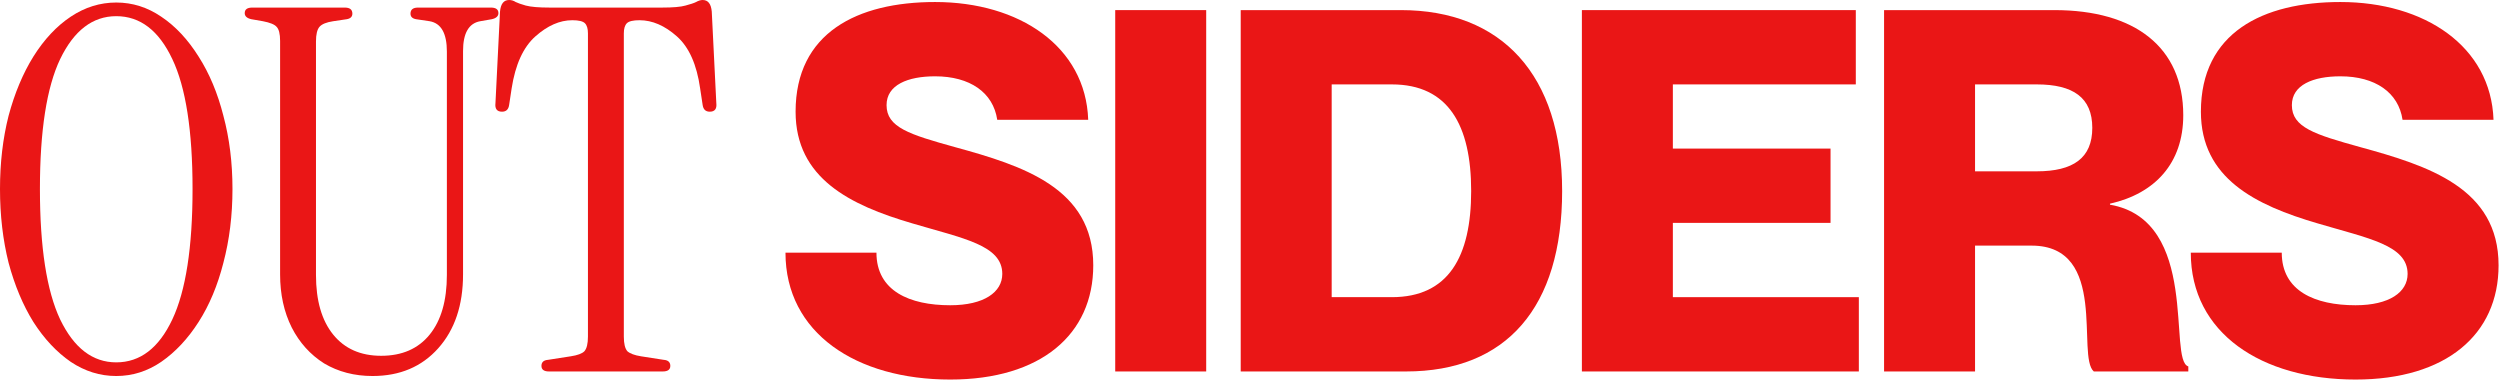 <svg width="726" height="111" viewBox="0 0 726 111" fill="none" xmlns="http://www.w3.org/2000/svg"><path d="M33.756 109.193C29.059 109.193 24.656 107.823 20.547 105.083C16.438 102.246 12.817 98.381 9.686 93.489C6.653 88.597 4.256 82.873 2.495 76.317C0.832 69.664 0 62.522 0 54.89C0 47.258 0.832 40.164 2.495 33.609C4.256 27.053 6.653 21.33 9.686 16.438C12.817 11.448 16.438 7.583 20.547 4.843C24.656 2.104 29.059 0.734 33.756 0.734C38.452 0.734 42.806 2.104 46.818 4.843C50.927 7.583 54.547 11.448 57.678 16.438C60.809 21.33 63.206 27.053 64.87 33.609C66.631 40.164 67.511 47.258 67.511 54.89C67.511 62.522 66.631 69.664 64.87 76.317C63.206 82.873 60.809 88.597 57.678 93.489C54.547 98.381 50.927 102.246 46.818 105.083C42.806 107.823 38.452 109.193 33.756 109.193ZM33.756 105.23C40.703 105.23 46.133 101.072 50.047 92.755C53.96 84.438 55.917 71.817 55.917 54.89C55.917 37.963 53.96 25.39 50.047 17.171C46.133 8.855 40.703 4.696 33.756 4.696C26.907 4.696 21.477 8.855 17.465 17.171C13.551 25.39 11.594 37.963 11.594 54.89C11.594 71.817 13.551 84.438 17.465 92.755C21.477 101.072 26.907 105.23 33.756 105.23Z" fill="#EA1616"/><path d="M108.198 109.193C102.915 109.193 98.219 107.969 94.109 105.523C90.097 102.979 86.966 99.506 84.716 95.103C82.466 90.602 81.341 85.466 81.341 79.693V11.888C81.341 9.833 80.998 8.463 80.313 7.778C79.726 7.094 78.405 6.555 76.351 6.164L72.975 5.577C71.703 5.284 71.067 4.696 71.067 3.816C71.067 2.74 71.801 2.201 73.269 2.201H100.126C101.594 2.201 102.328 2.789 102.328 3.963C102.328 4.843 101.79 5.381 100.713 5.577L96.751 6.164C94.794 6.458 93.473 6.996 92.788 7.778C92.103 8.561 91.761 9.98 91.761 12.035V79.84C91.761 87.276 93.424 93.048 96.751 97.158C100.077 101.267 104.725 103.322 110.693 103.322C116.76 103.322 121.456 101.267 124.783 97.158C128.109 93.048 129.773 87.276 129.773 79.84V14.97C129.773 9.686 128.109 6.751 124.783 6.164L120.82 5.577C119.744 5.381 119.206 4.843 119.206 3.963C119.206 2.789 119.94 2.201 121.407 2.201H142.541C144.009 2.201 144.743 2.74 144.743 3.816C144.743 4.696 144.107 5.284 142.835 5.577L139.459 6.164C136.133 6.751 134.469 9.638 134.469 14.823V79.693C134.469 88.597 132.072 95.739 127.278 101.12C122.483 106.502 116.124 109.193 108.198 109.193Z" fill="#EA1616"/><path d="M159.439 107.872C157.971 107.872 157.237 107.333 157.237 106.257C157.237 105.181 157.873 104.594 159.145 104.496L165.749 103.469C167.706 103.175 169.027 102.686 169.712 102.001C170.397 101.218 170.739 99.8 170.739 97.745V9.686C170.739 8.317 170.446 7.338 169.859 6.751C169.272 6.164 168.049 5.871 166.19 5.871C162.57 5.871 158.998 7.436 155.476 10.567C151.954 13.698 149.654 18.737 148.578 25.684L147.844 30.527C147.649 31.799 146.964 32.435 145.79 32.435C144.322 32.435 143.686 31.603 143.882 29.94L145.202 3.376C145.398 1.125 146.279 0 147.844 0C148.529 0 149.165 0.196 149.752 0.587C150.339 0.881 151.318 1.223 152.687 1.614C154.155 2.006 156.454 2.201 159.585 2.201H192.314C195.445 2.201 197.695 2.006 199.065 1.614C200.533 1.223 201.56 0.881 202.147 0.587C202.832 0.196 203.468 0 204.055 0C205.62 0 206.501 1.125 206.697 3.376L208.017 29.94C208.213 31.603 207.577 32.435 206.11 32.435C204.935 32.435 204.251 31.799 204.055 30.527L203.321 25.684C202.343 18.737 200.092 13.698 196.57 10.567C193.048 7.436 189.427 5.871 185.709 5.871C183.85 5.871 182.627 6.164 182.04 6.751C181.453 7.338 181.16 8.317 181.16 9.686V97.745C181.16 99.8 181.502 101.218 182.187 102.001C182.97 102.686 184.291 103.175 186.15 103.469L192.754 104.496C194.026 104.594 194.662 105.181 194.662 106.257C194.662 107.333 193.928 107.872 192.46 107.872H159.439Z" fill="#EA1616"/><path d="M277.27 42.708C297.083 48.139 317.483 54.596 317.483 77.051C317.483 97.158 302.219 110.22 275.949 110.22C248.651 110.22 228.104 96.718 228.104 73.382H254.521C254.521 84.536 264.208 88.645 275.949 88.645C285.782 88.645 291.065 84.83 291.065 79.546C291.065 71.181 279.765 69.273 264.941 64.87C246.889 59.586 231.039 51.808 231.039 32.435C231.039 9.54 248.944 0.587 271.546 0.587C296.055 0.587 315.281 13.502 316.015 34.783H289.598C288.424 26.858 281.672 22.161 271.546 22.161C263.62 22.161 257.456 24.656 257.456 30.527C257.456 36.985 264.061 39.039 277.27 42.708Z" fill="#EA1616"/><path d="M323.861 2.935H350.279V107.872H323.861V2.935Z" fill="#EA1616"/><path d="M360.302 107.872V2.935H406.827C436.033 2.935 453.644 21.721 453.644 55.477C453.644 89.233 437.5 107.872 408.294 107.872H360.302ZM386.72 24.51V86.297H404.185C420.623 86.297 427.227 74.556 427.227 55.477C427.227 36.398 420.623 24.51 404.185 24.51H386.72Z" fill="#EA1616"/><path d="M485.797 43.149H531.588V64.723H485.797V86.297H539.806V107.872H459.38V2.935H538.926V24.51H485.797V43.149Z" fill="#EA1616"/><path d="M547.134 107.872V2.935H596.594C619.929 2.935 634.019 13.649 634.019 33.462C634.019 47.405 625.8 56.211 612.738 59.146V59.44C639.009 63.989 629.469 104.643 635.486 106.404V107.872H608.041C602.905 103.469 612.444 71.327 589.989 71.327H573.552V107.872H547.134ZM573.552 24.51V49.753H591.457C602.024 49.753 607.601 45.937 607.601 37.131C607.601 28.326 602.024 24.51 591.457 24.51H573.552Z" fill="#EA1616"/><path d="M685.371 42.708C705.184 48.139 725.585 54.596 725.585 77.051C725.585 97.158 710.321 110.22 684.05 110.22C656.752 110.22 636.205 96.718 636.205 73.382H662.623C662.623 84.536 672.309 88.645 684.05 88.645C693.884 88.645 699.167 84.83 699.167 79.546C699.167 71.181 687.866 69.273 673.043 64.87C654.991 59.586 639.141 51.808 639.141 32.435C639.141 9.54 657.046 0.587 679.647 0.587C704.157 0.587 723.383 13.502 724.117 34.783H697.699C696.525 26.858 689.774 22.161 679.647 22.161C671.722 22.161 665.558 24.656 665.558 30.527C665.558 36.985 672.162 39.039 685.371 42.708Z" fill="#EA1616"/></svg>